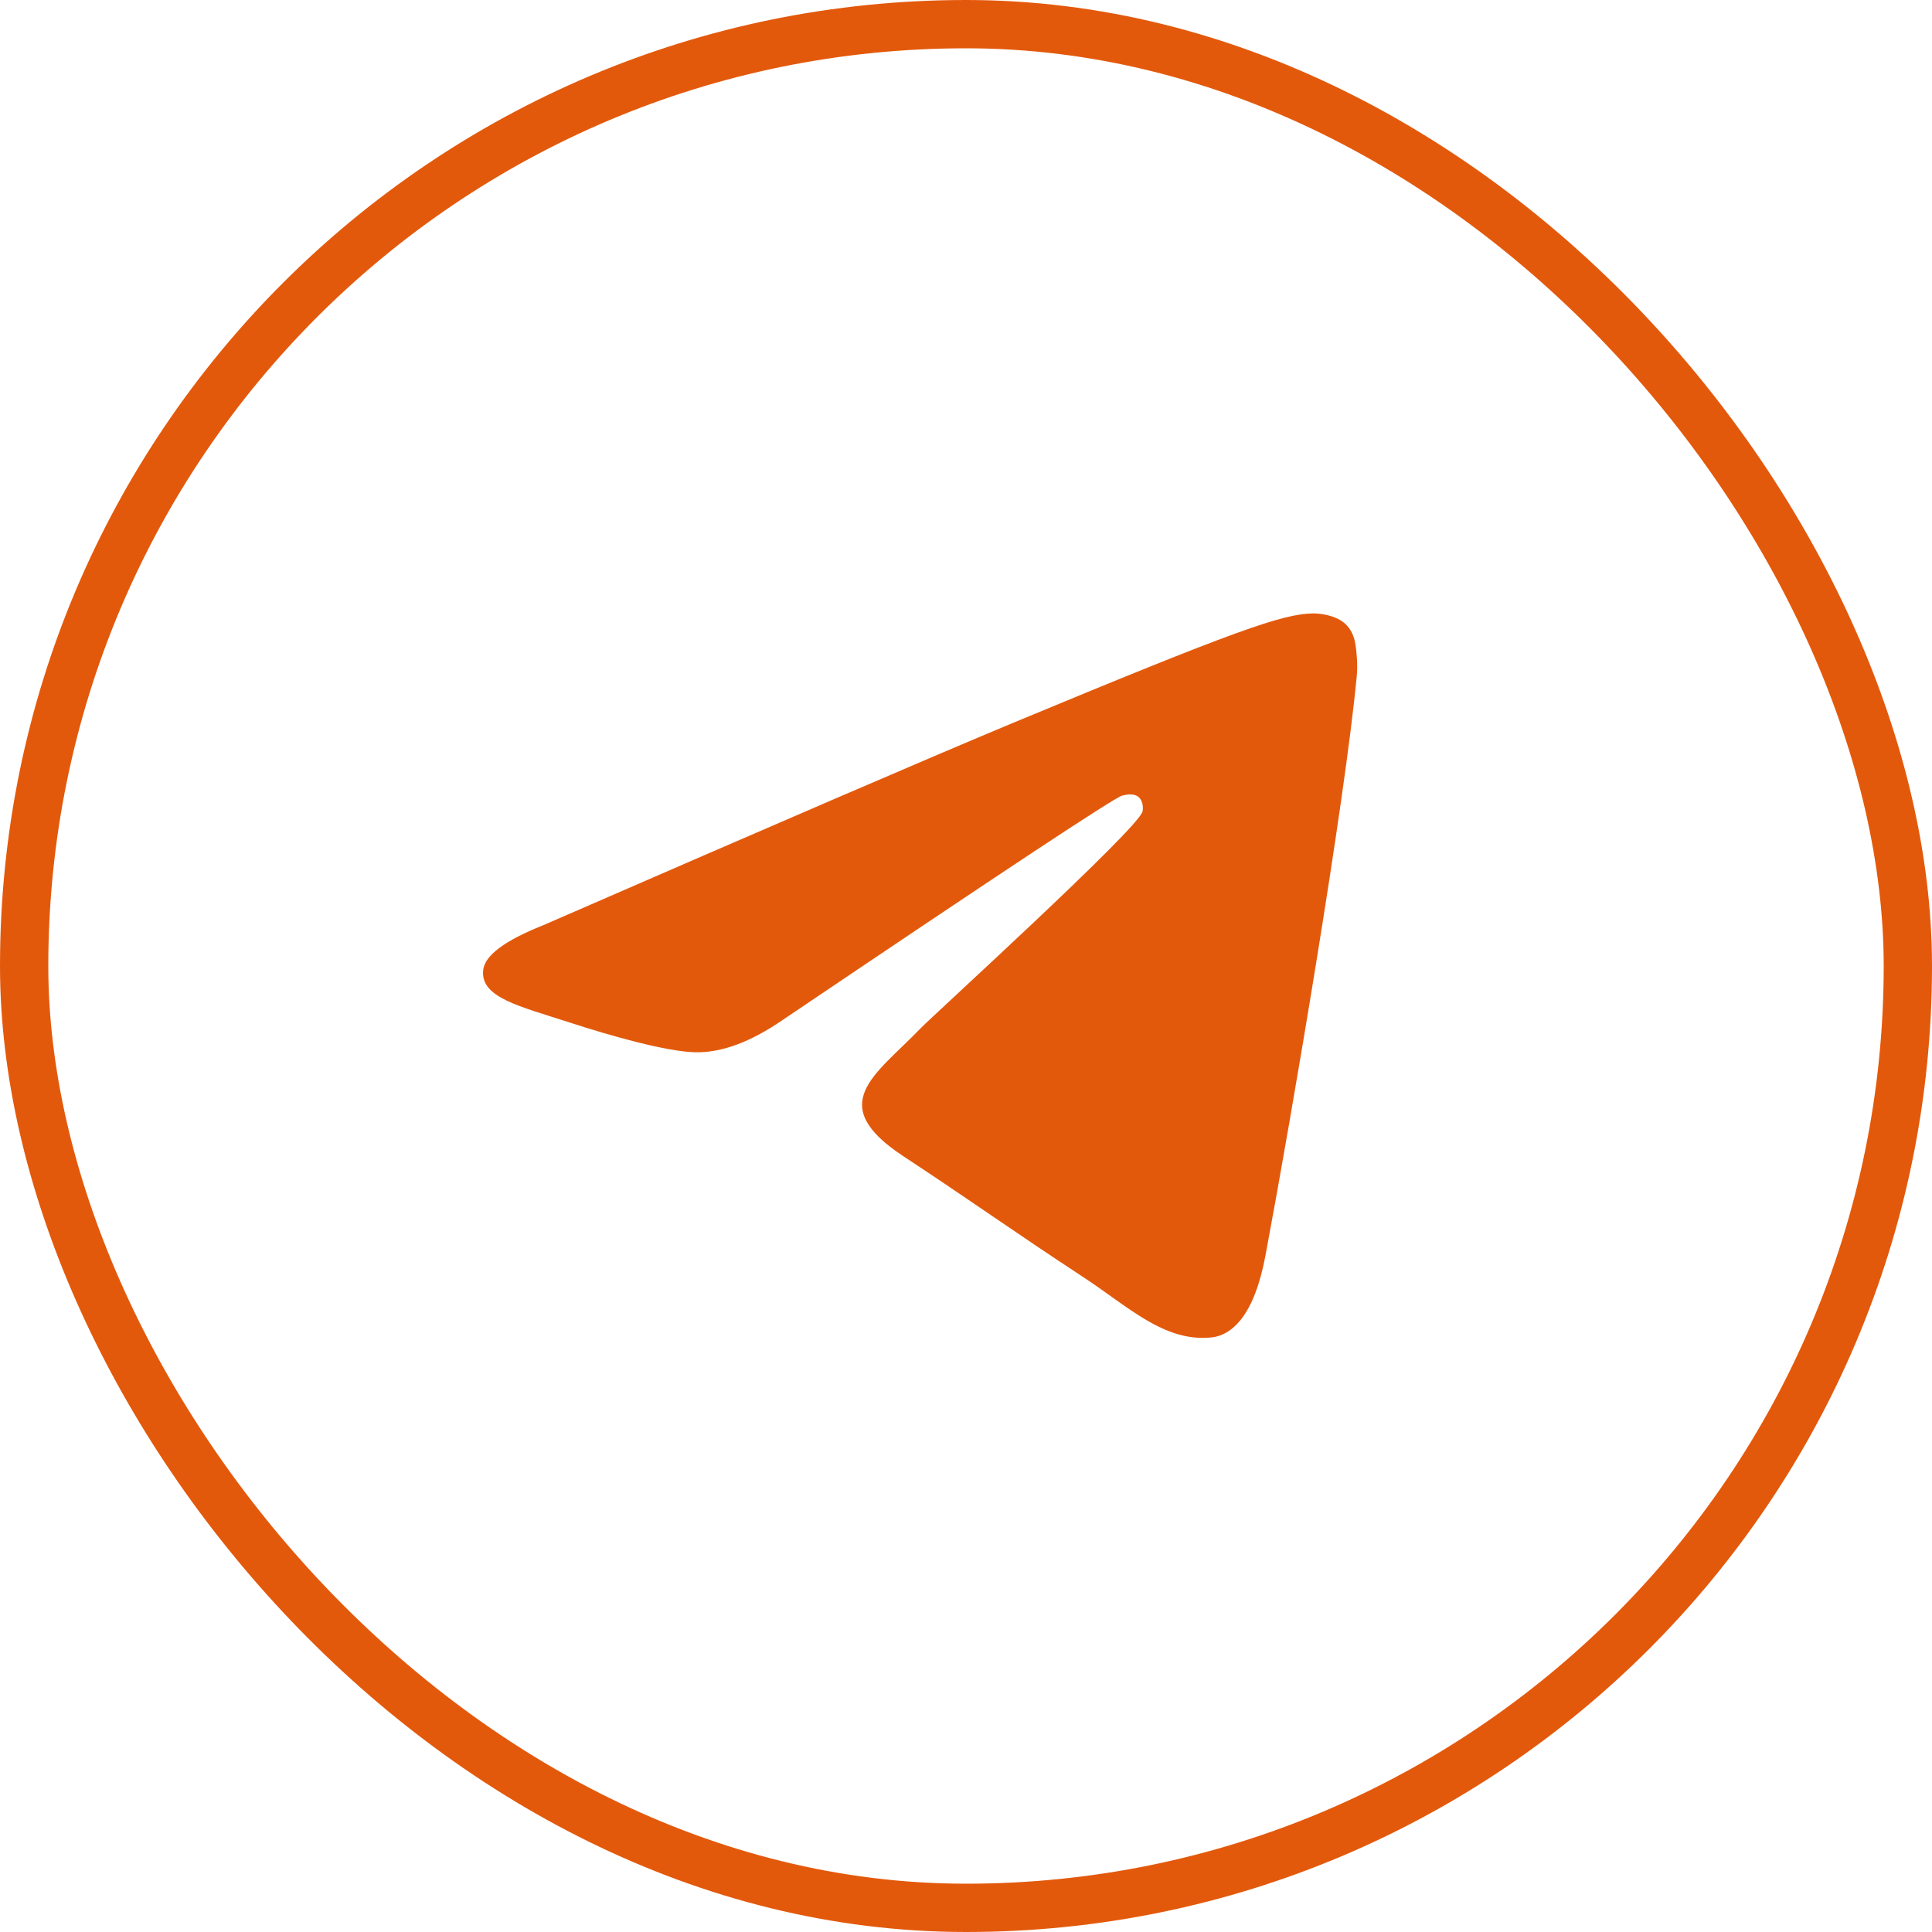 <?xml version="1.0" encoding="UTF-8"?> <svg xmlns="http://www.w3.org/2000/svg" width="40" height="40" viewBox="0 0 40 40" fill="none"><rect x="0.5" y="0.5" width="39" height="39" rx="19.5" stroke="#E3590C"></rect><path d="M11.244 19.157C16.103 17.041 19.343 15.645 20.963 14.971C25.593 13.046 26.554 12.711 27.181 12.7C27.32 12.698 27.627 12.732 27.827 12.894C27.994 13.031 28.041 13.216 28.064 13.345C28.085 13.475 28.114 13.771 28.09 14.001C27.84 16.637 26.755 23.032 26.202 25.984C25.971 27.233 25.51 27.652 25.064 27.692C24.096 27.782 23.361 27.053 22.424 26.439C20.958 25.477 20.13 24.878 18.705 23.94C17.059 22.856 18.127 22.26 19.064 21.286C19.309 21.031 23.575 17.152 23.655 16.8C23.666 16.756 23.676 16.592 23.577 16.506C23.481 16.419 23.338 16.448 23.234 16.472C23.085 16.505 20.744 18.054 16.202 21.119C15.538 21.575 14.937 21.798 14.395 21.786C13.801 21.773 12.655 21.45 11.804 21.173C10.762 20.834 9.932 20.654 10.005 20.078C10.041 19.778 10.455 19.471 11.244 19.157Z" fill="#E3590C"></path></svg> 